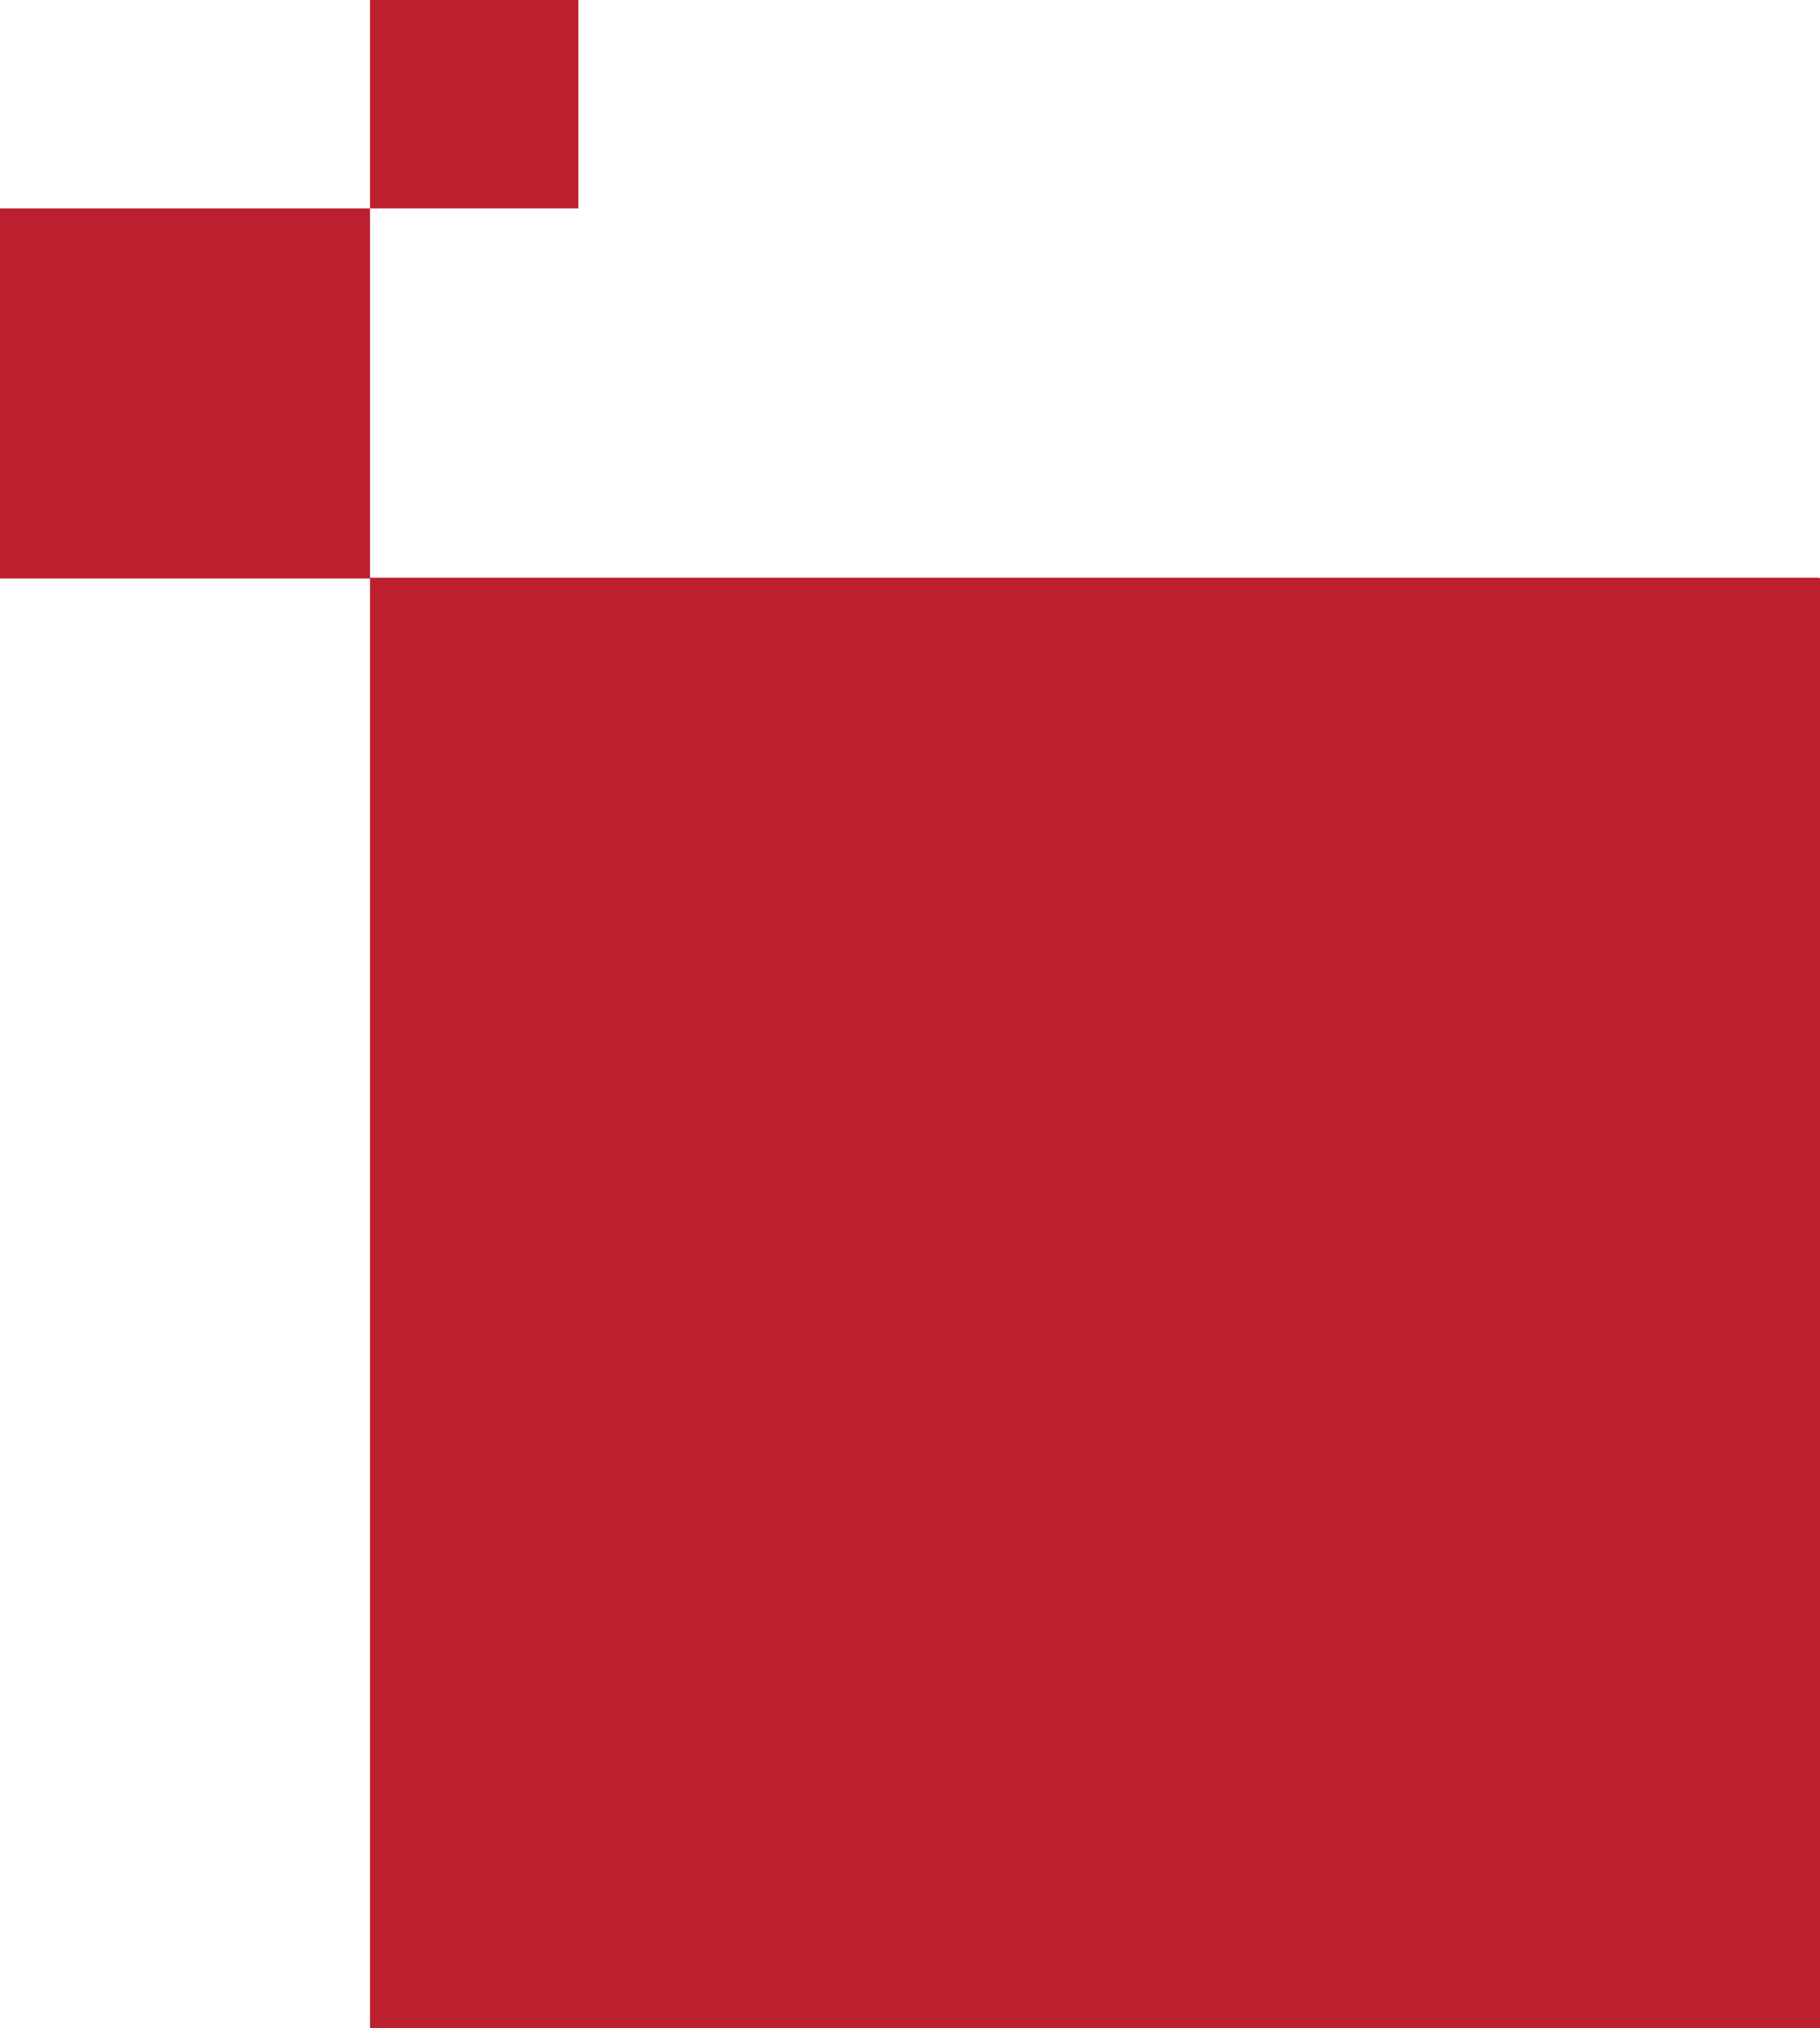 <svg xmlns="http://www.w3.org/2000/svg" width="73.37" height="81.735" viewBox="0 0 73.37 81.735"><g id="Group_522" data-name="Group 522" transform="translate(-9 82.735)"><path id="Path_545" data-name="Path 545" d="M23.917-74.335h8.4v-8.4h-8.4Zm0-8.4M9-74.335v14.916H23.917V-1H82.37V-59.419l-.035-.034H23.917V-74.335Z" fill="#bc1f2d"></path></g></svg>